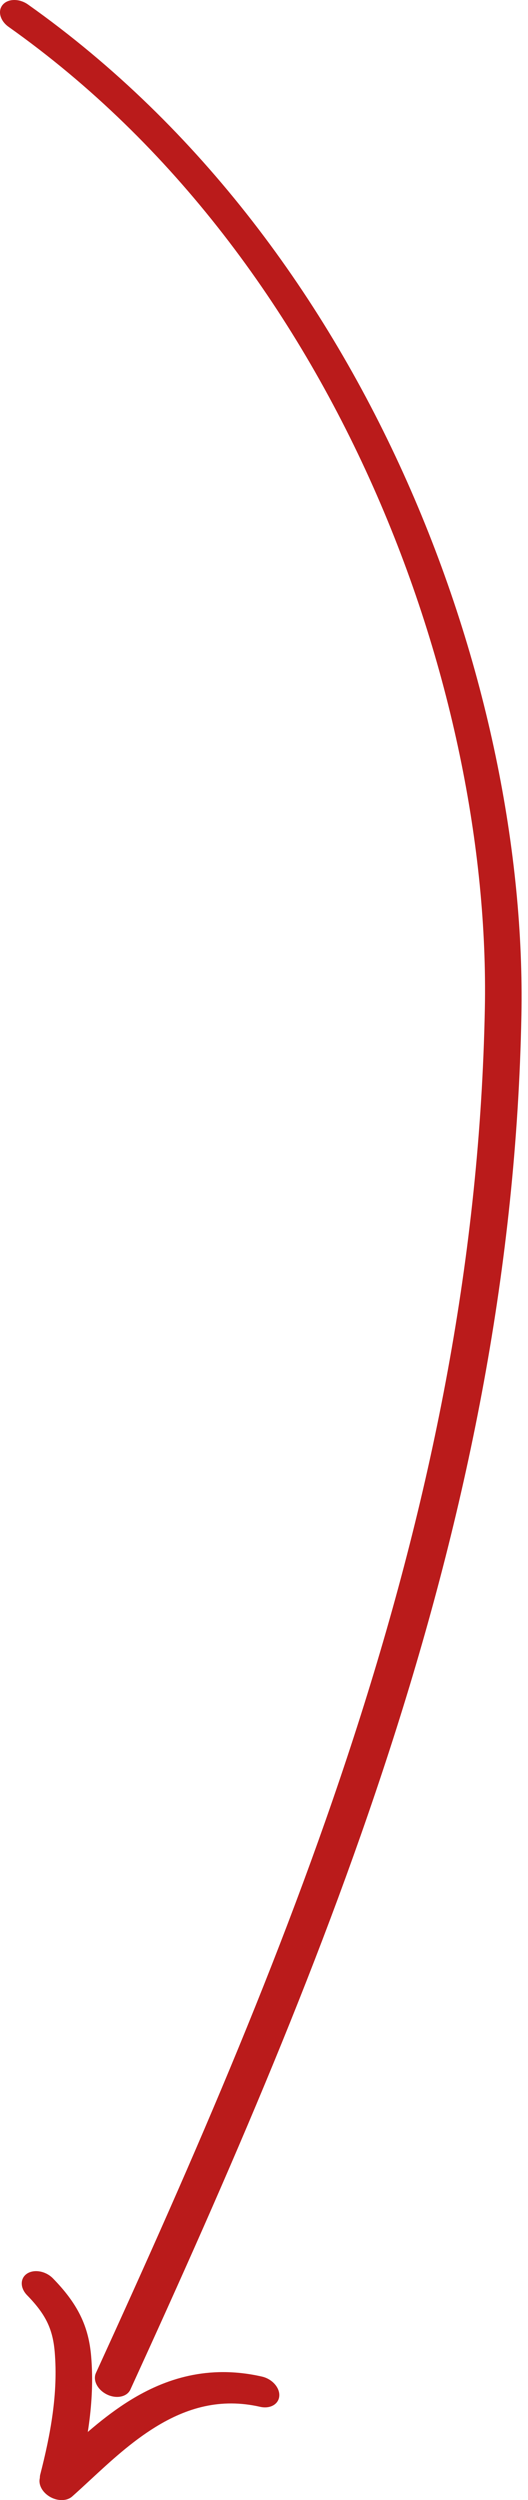 <?xml version="1.0" encoding="UTF-8"?> <svg xmlns="http://www.w3.org/2000/svg" width="63" height="298" viewBox="0 0 63 298" fill="none"> <path fill-rule="evenodd" clip-rule="evenodd" d="M0.332 0.559C0.971 -0.177 2.316 -0.188 3.338 0.535C24.058 15.202 38.951 35.791 48.564 57.395C58.181 79.009 62.587 101.796 62.214 121.048C61.054 180.937 39.092 233.409 15.56 284.822C15.159 285.698 13.913 285.966 12.777 285.421C11.641 284.875 11.046 283.723 11.447 282.847C34.983 231.425 56.705 179.415 57.852 120.183C58.217 101.395 53.908 79.115 44.521 58.019C35.13 36.912 20.728 17.148 1.025 3.201C0.004 2.478 -0.307 1.295 0.332 0.559Z" fill="#BA1B1B"></path> <path fill-rule="evenodd" clip-rule="evenodd" d="M3.236 271.001C4.09 270.448 5.471 270.706 6.321 271.577C7.744 273.035 8.832 274.453 9.592 276.002C10.35 277.548 10.728 279.118 10.876 280.853C11.345 286.337 10.315 291.65 9.075 296.479C8.833 297.421 7.68 297.844 6.5 297.423C5.32 297.003 4.559 295.898 4.801 294.956C6.023 290.199 6.949 285.27 6.525 280.313C6.403 278.881 6.107 277.771 5.615 276.766C5.124 275.764 4.385 274.763 3.23 273.58C2.38 272.709 2.383 271.554 3.236 271.001Z" fill="#BA1B1B"></path> <path fill-rule="evenodd" clip-rule="evenodd" d="M5.551 297.323C4.6 296.528 4.43 295.351 5.171 294.693C5.803 294.131 6.467 293.515 7.164 292.87C9.571 290.641 12.36 288.057 15.531 286.102C19.668 283.55 24.823 281.815 31.258 283.28C32.461 283.554 33.386 284.583 33.324 285.578C33.262 286.572 32.237 287.157 31.034 286.883C26.321 285.809 22.285 286.99 18.549 289.294C15.66 291.076 13.17 293.38 10.794 295.578C10.058 296.259 9.334 296.93 8.612 297.571C7.871 298.229 6.501 298.118 5.551 297.323Z" fill="#BA1B1B"></path> </svg> 